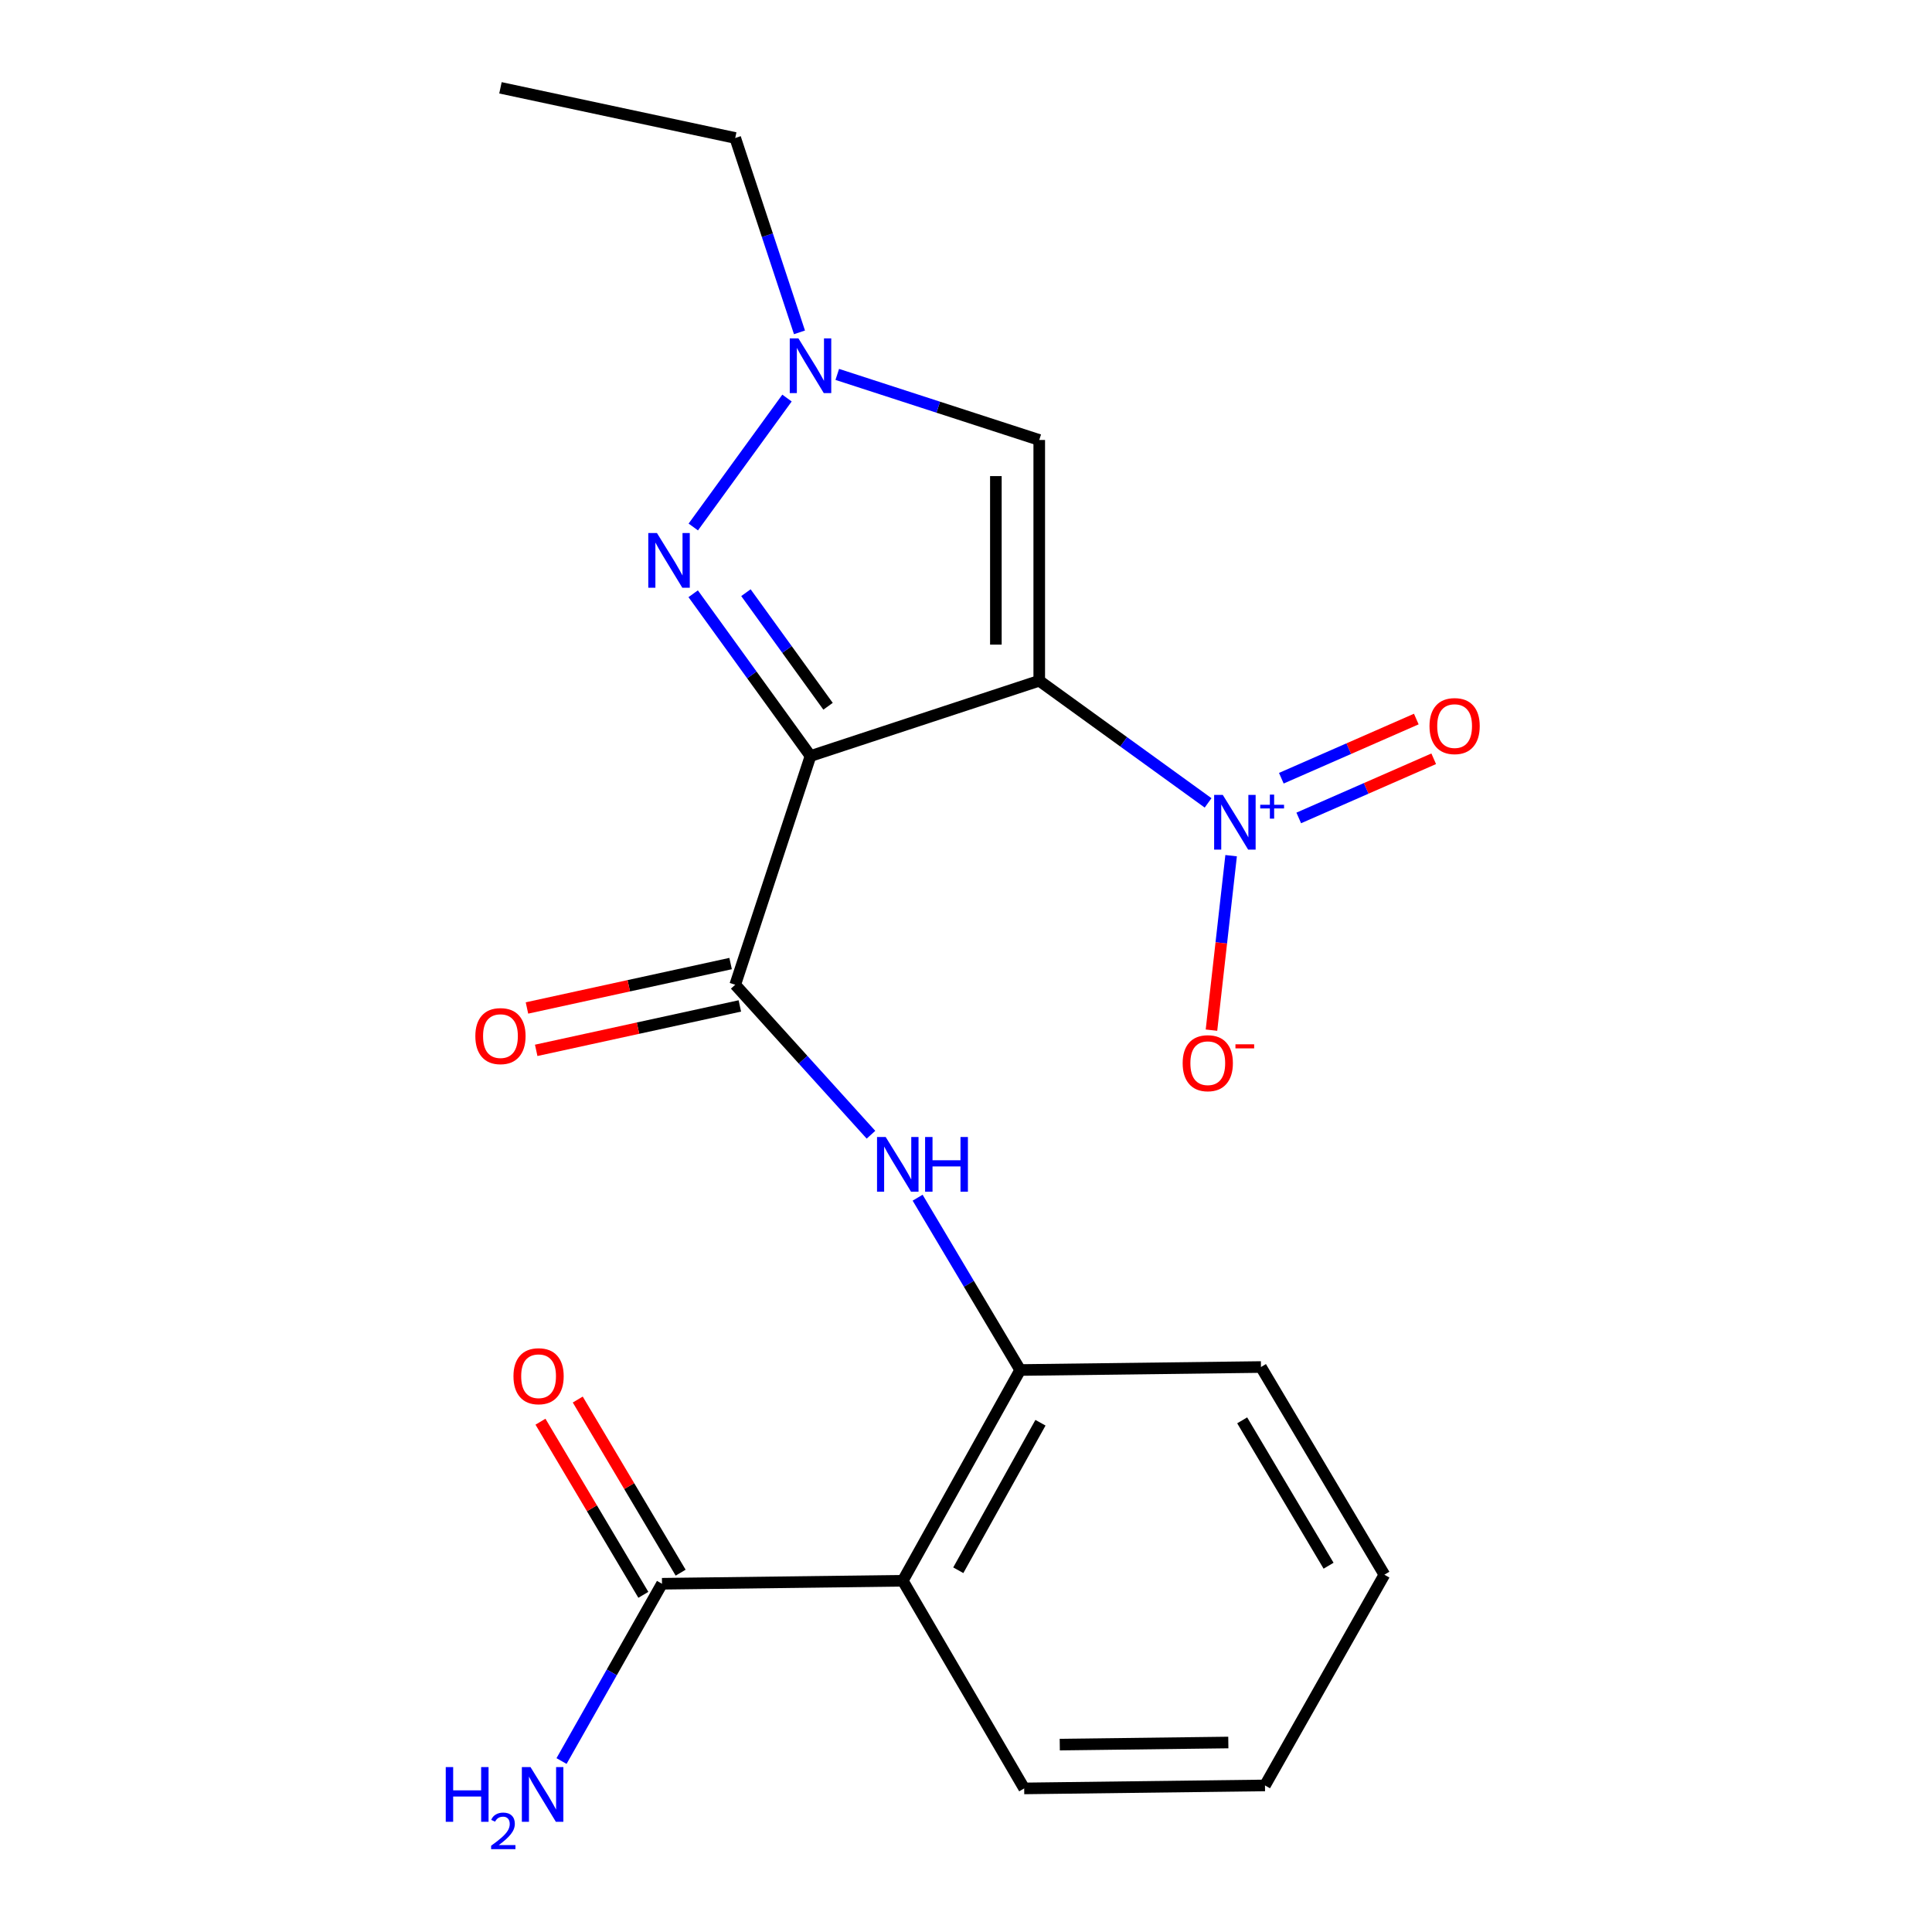 <?xml version='1.0' encoding='iso-8859-1'?>
<svg version='1.1' baseProfile='full'
              xmlns='http://www.w3.org/2000/svg'
                      xmlns:rdkit='http://www.rdkit.org/xml'
                      xmlns:xlink='http://www.w3.org/1999/xlink'
                  xml:space='preserve'
width='1000px' height='1000px' viewBox='0 0 1000 1000'>
<!-- END OF HEADER -->
<rect style='opacity:1.0;fill:#FFFFFF;stroke:none' width='1000' height='1000' x='0' y='0'> </rect>
<path class='bond-0' d='M 537.912,352.354 L 419.515,391.317' style='fill:none;fill-rule:evenodd;stroke:#000000;stroke-width:6px;stroke-linecap:butt;stroke-linejoin:miter;stroke-opacity:1' />
<path class='bond-1' d='M 537.912,352.354 L 581.61,383.964' style='fill:none;fill-rule:evenodd;stroke:#000000;stroke-width:6px;stroke-linecap:butt;stroke-linejoin:miter;stroke-opacity:1' />
<path class='bond-1' d='M 581.61,383.964 L 625.309,415.574' style='fill:none;fill-rule:evenodd;stroke:#0000FF;stroke-width:6px;stroke-linecap:butt;stroke-linejoin:miter;stroke-opacity:1' />
<path class='bond-4' d='M 537.912,352.354 L 537.912,227.734' style='fill:none;fill-rule:evenodd;stroke:#000000;stroke-width:6px;stroke-linecap:butt;stroke-linejoin:miter;stroke-opacity:1' />
<path class='bond-4' d='M 515.463,333.661 L 515.463,246.427' style='fill:none;fill-rule:evenodd;stroke:#000000;stroke-width:6px;stroke-linecap:butt;stroke-linejoin:miter;stroke-opacity:1' />
<path class='bond-2' d='M 419.515,391.317 L 389.152,349.323' style='fill:none;fill-rule:evenodd;stroke:#000000;stroke-width:6px;stroke-linecap:butt;stroke-linejoin:miter;stroke-opacity:1' />
<path class='bond-2' d='M 389.152,349.323 L 358.789,307.328' style='fill:none;fill-rule:evenodd;stroke:#0000FF;stroke-width:6px;stroke-linecap:butt;stroke-linejoin:miter;stroke-opacity:1' />
<path class='bond-2' d='M 428.599,365.565 L 407.344,336.169' style='fill:none;fill-rule:evenodd;stroke:#000000;stroke-width:6px;stroke-linecap:butt;stroke-linejoin:miter;stroke-opacity:1' />
<path class='bond-2' d='M 407.344,336.169 L 386.09,306.773' style='fill:none;fill-rule:evenodd;stroke:#0000FF;stroke-width:6px;stroke-linecap:butt;stroke-linejoin:miter;stroke-opacity:1' />
<path class='bond-3' d='M 419.515,391.317 L 380.552,509.702' style='fill:none;fill-rule:evenodd;stroke:#000000;stroke-width:6px;stroke-linecap:butt;stroke-linejoin:miter;stroke-opacity:1' />
<path class='bond-10' d='M 637.226,442.898 L 632.142,488.051' style='fill:none;fill-rule:evenodd;stroke:#0000FF;stroke-width:6px;stroke-linecap:butt;stroke-linejoin:miter;stroke-opacity:1' />
<path class='bond-10' d='M 632.142,488.051 L 627.058,533.204' style='fill:none;fill-rule:evenodd;stroke:#FF0000;stroke-width:6px;stroke-linecap:butt;stroke-linejoin:miter;stroke-opacity:1' />
<path class='bond-11' d='M 672.229,423.366 L 707.158,408.053' style='fill:none;fill-rule:evenodd;stroke:#0000FF;stroke-width:6px;stroke-linecap:butt;stroke-linejoin:miter;stroke-opacity:1' />
<path class='bond-11' d='M 707.158,408.053 L 742.087,392.739' style='fill:none;fill-rule:evenodd;stroke:#FF0000;stroke-width:6px;stroke-linecap:butt;stroke-linejoin:miter;stroke-opacity:1' />
<path class='bond-11' d='M 663.215,402.806 L 698.144,387.492' style='fill:none;fill-rule:evenodd;stroke:#0000FF;stroke-width:6px;stroke-linecap:butt;stroke-linejoin:miter;stroke-opacity:1' />
<path class='bond-11' d='M 698.144,387.492 L 733.073,372.178' style='fill:none;fill-rule:evenodd;stroke:#FF0000;stroke-width:6px;stroke-linecap:butt;stroke-linejoin:miter;stroke-opacity:1' />
<path class='bond-21' d='M 358.846,272.77 L 407.349,206.035' style='fill:none;fill-rule:evenodd;stroke:#0000FF;stroke-width:6px;stroke-linecap:butt;stroke-linejoin:miter;stroke-opacity:1' />
<path class='bond-7' d='M 380.552,509.702 L 415.683,548.52' style='fill:none;fill-rule:evenodd;stroke:#000000;stroke-width:6px;stroke-linecap:butt;stroke-linejoin:miter;stroke-opacity:1' />
<path class='bond-7' d='M 415.683,548.52 L 450.814,587.338' style='fill:none;fill-rule:evenodd;stroke:#0000FF;stroke-width:6px;stroke-linecap:butt;stroke-linejoin:miter;stroke-opacity:1' />
<path class='bond-12' d='M 378.16,498.735 L 325.457,510.23' style='fill:none;fill-rule:evenodd;stroke:#000000;stroke-width:6px;stroke-linecap:butt;stroke-linejoin:miter;stroke-opacity:1' />
<path class='bond-12' d='M 325.457,510.23 L 272.754,521.725' style='fill:none;fill-rule:evenodd;stroke:#FF0000;stroke-width:6px;stroke-linecap:butt;stroke-linejoin:miter;stroke-opacity:1' />
<path class='bond-12' d='M 382.944,520.669 L 330.241,532.164' style='fill:none;fill-rule:evenodd;stroke:#000000;stroke-width:6px;stroke-linecap:butt;stroke-linejoin:miter;stroke-opacity:1' />
<path class='bond-12' d='M 330.241,532.164 L 277.538,543.659' style='fill:none;fill-rule:evenodd;stroke:#FF0000;stroke-width:6px;stroke-linecap:butt;stroke-linejoin:miter;stroke-opacity:1' />
<path class='bond-5' d='M 537.912,227.734 L 485.64,210.763' style='fill:none;fill-rule:evenodd;stroke:#000000;stroke-width:6px;stroke-linecap:butt;stroke-linejoin:miter;stroke-opacity:1' />
<path class='bond-5' d='M 485.64,210.763 L 433.367,193.792' style='fill:none;fill-rule:evenodd;stroke:#0000FF;stroke-width:6px;stroke-linecap:butt;stroke-linejoin:miter;stroke-opacity:1' />
<path class='bond-15' d='M 413.809,172.031 L 397.18,121.726' style='fill:none;fill-rule:evenodd;stroke:#0000FF;stroke-width:6px;stroke-linecap:butt;stroke-linejoin:miter;stroke-opacity:1' />
<path class='bond-15' d='M 397.18,121.726 L 380.552,71.421' style='fill:none;fill-rule:evenodd;stroke:#000000;stroke-width:6px;stroke-linecap:butt;stroke-linejoin:miter;stroke-opacity:1' />
<path class='bond-6' d='M 467.283,818.198 L 528.047,709.118' style='fill:none;fill-rule:evenodd;stroke:#000000;stroke-width:6px;stroke-linecap:butt;stroke-linejoin:miter;stroke-opacity:1' />
<path class='bond-6' d='M 496.01,812.761 L 538.544,736.405' style='fill:none;fill-rule:evenodd;stroke:#000000;stroke-width:6px;stroke-linecap:butt;stroke-linejoin:miter;stroke-opacity:1' />
<path class='bond-9' d='M 467.283,818.198 L 342.65,819.745' style='fill:none;fill-rule:evenodd;stroke:#000000;stroke-width:6px;stroke-linecap:butt;stroke-linejoin:miter;stroke-opacity:1' />
<path class='bond-16' d='M 467.283,818.198 L 530.117,925.683' style='fill:none;fill-rule:evenodd;stroke:#000000;stroke-width:6px;stroke-linecap:butt;stroke-linejoin:miter;stroke-opacity:1' />
<path class='bond-8' d='M 474.96,619.926 L 501.504,664.522' style='fill:none;fill-rule:evenodd;stroke:#0000FF;stroke-width:6px;stroke-linecap:butt;stroke-linejoin:miter;stroke-opacity:1' />
<path class='bond-8' d='M 501.504,664.522 L 528.047,709.118' style='fill:none;fill-rule:evenodd;stroke:#000000;stroke-width:6px;stroke-linecap:butt;stroke-linejoin:miter;stroke-opacity:1' />
<path class='bond-17' d='M 528.047,709.118 L 652.668,707.571' style='fill:none;fill-rule:evenodd;stroke:#000000;stroke-width:6px;stroke-linecap:butt;stroke-linejoin:miter;stroke-opacity:1' />
<path class='bond-13' d='M 352.299,814.01 L 325.673,769.205' style='fill:none;fill-rule:evenodd;stroke:#000000;stroke-width:6px;stroke-linecap:butt;stroke-linejoin:miter;stroke-opacity:1' />
<path class='bond-13' d='M 325.673,769.205 L 299.047,724.4' style='fill:none;fill-rule:evenodd;stroke:#FF0000;stroke-width:6px;stroke-linecap:butt;stroke-linejoin:miter;stroke-opacity:1' />
<path class='bond-13' d='M 333,825.479 L 306.374,780.674' style='fill:none;fill-rule:evenodd;stroke:#000000;stroke-width:6px;stroke-linecap:butt;stroke-linejoin:miter;stroke-opacity:1' />
<path class='bond-13' d='M 306.374,780.674 L 279.747,735.869' style='fill:none;fill-rule:evenodd;stroke:#FF0000;stroke-width:6px;stroke-linecap:butt;stroke-linejoin:miter;stroke-opacity:1' />
<path class='bond-14' d='M 342.65,819.745 L 316.65,865.626' style='fill:none;fill-rule:evenodd;stroke:#000000;stroke-width:6px;stroke-linecap:butt;stroke-linejoin:miter;stroke-opacity:1' />
<path class='bond-14' d='M 316.65,865.626 L 290.651,911.507' style='fill:none;fill-rule:evenodd;stroke:#0000FF;stroke-width:6px;stroke-linecap:butt;stroke-linejoin:miter;stroke-opacity:1' />
<path class='bond-18' d='M 380.552,71.421 L 259.037,45.455' style='fill:none;fill-rule:evenodd;stroke:#000000;stroke-width:6px;stroke-linecap:butt;stroke-linejoin:miter;stroke-opacity:1' />
<path class='bond-22' d='M 530.117,925.683 L 654.751,924.136' style='fill:none;fill-rule:evenodd;stroke:#000000;stroke-width:6px;stroke-linecap:butt;stroke-linejoin:miter;stroke-opacity:1' />
<path class='bond-22' d='M 548.534,903.003 L 635.777,901.92' style='fill:none;fill-rule:evenodd;stroke:#000000;stroke-width:6px;stroke-linecap:butt;stroke-linejoin:miter;stroke-opacity:1' />
<path class='bond-20' d='M 652.668,707.571 L 716.55,815.068' style='fill:none;fill-rule:evenodd;stroke:#000000;stroke-width:6px;stroke-linecap:butt;stroke-linejoin:miter;stroke-opacity:1' />
<path class='bond-20' d='M 642.951,735.165 L 687.668,810.412' style='fill:none;fill-rule:evenodd;stroke:#000000;stroke-width:6px;stroke-linecap:butt;stroke-linejoin:miter;stroke-opacity:1' />
<path class='bond-19' d='M 654.751,924.136 L 716.55,815.068' style='fill:none;fill-rule:evenodd;stroke:#000000;stroke-width:6px;stroke-linecap:butt;stroke-linejoin:miter;stroke-opacity:1' />
<path  class='atom-2' d='M 632.913 411.443
L 642.193 426.443
Q 643.113 427.923, 644.593 430.603
Q 646.073 433.283, 646.153 433.443
L 646.153 411.443
L 649.913 411.443
L 649.913 439.763
L 646.033 439.763
L 636.073 423.363
Q 634.913 421.443, 633.673 419.243
Q 632.473 417.043, 632.113 416.363
L 632.113 439.763
L 628.433 439.763
L 628.433 411.443
L 632.913 411.443
' fill='#0000FF'/>
<path  class='atom-2' d='M 652.289 416.548
L 657.279 416.548
L 657.279 411.294
L 659.496 411.294
L 659.496 416.548
L 664.618 416.548
L 664.618 418.448
L 659.496 418.448
L 659.496 423.728
L 657.279 423.728
L 657.279 418.448
L 652.289 418.448
L 652.289 416.548
' fill='#0000FF'/>
<path  class='atom-3' d='M 340.032 275.884
L 349.312 290.884
Q 350.232 292.364, 351.712 295.044
Q 353.192 297.724, 353.272 297.884
L 353.272 275.884
L 357.032 275.884
L 357.032 304.204
L 353.152 304.204
L 343.192 287.804
Q 342.032 285.884, 340.792 283.684
Q 339.592 281.484, 339.232 280.804
L 339.232 304.204
L 335.552 304.204
L 335.552 275.884
L 340.032 275.884
' fill='#0000FF'/>
<path  class='atom-6' d='M 413.255 175.135
L 422.535 190.135
Q 423.455 191.615, 424.935 194.295
Q 426.415 196.975, 426.495 197.135
L 426.495 175.135
L 430.255 175.135
L 430.255 203.455
L 426.375 203.455
L 416.415 187.055
Q 415.255 185.135, 414.015 182.935
Q 412.815 180.735, 412.455 180.055
L 412.455 203.455
L 408.775 203.455
L 408.775 175.135
L 413.255 175.135
' fill='#0000FF'/>
<path  class='atom-8' d='M 458.429 588.509
L 467.709 603.509
Q 468.629 604.989, 470.109 607.669
Q 471.589 610.349, 471.669 610.509
L 471.669 588.509
L 475.429 588.509
L 475.429 616.829
L 471.549 616.829
L 461.589 600.429
Q 460.429 598.509, 459.189 596.309
Q 457.989 594.109, 457.629 593.429
L 457.629 616.829
L 453.949 616.829
L 453.949 588.509
L 458.429 588.509
' fill='#0000FF'/>
<path  class='atom-8' d='M 478.829 588.509
L 482.669 588.509
L 482.669 600.549
L 497.149 600.549
L 497.149 588.509
L 500.989 588.509
L 500.989 616.829
L 497.149 616.829
L 497.149 603.749
L 482.669 603.749
L 482.669 616.829
L 478.829 616.829
L 478.829 588.509
' fill='#0000FF'/>
<path  class='atom-11' d='M 612.142 550.304
Q 612.142 543.504, 615.502 539.704
Q 618.862 535.904, 625.142 535.904
Q 631.422 535.904, 634.782 539.704
Q 638.142 543.504, 638.142 550.304
Q 638.142 557.184, 634.742 561.104
Q 631.342 564.984, 625.142 564.984
Q 618.902 564.984, 615.502 561.104
Q 612.142 557.224, 612.142 550.304
M 625.142 561.784
Q 629.462 561.784, 631.782 558.904
Q 634.142 555.984, 634.142 550.304
Q 634.142 544.744, 631.782 541.944
Q 629.462 539.104, 625.142 539.104
Q 620.822 539.104, 618.462 541.904
Q 616.142 544.704, 616.142 550.304
Q 616.142 556.024, 618.462 558.904
Q 620.822 561.784, 625.142 561.784
' fill='#FF0000'/>
<path  class='atom-11' d='M 639.462 540.526
L 649.151 540.526
L 649.151 542.638
L 639.462 542.638
L 639.462 540.526
' fill='#FF0000'/>
<path  class='atom-12' d='M 739.906 375.82
Q 739.906 369.02, 743.266 365.22
Q 746.626 361.42, 752.906 361.42
Q 759.186 361.42, 762.546 365.22
Q 765.906 369.02, 765.906 375.82
Q 765.906 382.7, 762.506 386.62
Q 759.106 390.5, 752.906 390.5
Q 746.666 390.5, 743.266 386.62
Q 739.906 382.74, 739.906 375.82
M 752.906 387.3
Q 757.226 387.3, 759.546 384.42
Q 761.906 381.5, 761.906 375.82
Q 761.906 370.26, 759.546 367.46
Q 757.226 364.62, 752.906 364.62
Q 748.586 364.62, 746.226 367.42
Q 743.906 370.22, 743.906 375.82
Q 743.906 381.54, 746.226 384.42
Q 748.586 387.3, 752.906 387.3
' fill='#FF0000'/>
<path  class='atom-13' d='M 246.037 536.285
Q 246.037 529.485, 249.397 525.685
Q 252.757 521.885, 259.037 521.885
Q 265.317 521.885, 268.677 525.685
Q 272.037 529.485, 272.037 536.285
Q 272.037 543.165, 268.637 547.085
Q 265.237 550.965, 259.037 550.965
Q 252.797 550.965, 249.397 547.085
Q 246.037 543.205, 246.037 536.285
M 259.037 547.765
Q 263.357 547.765, 265.677 544.885
Q 268.037 541.965, 268.037 536.285
Q 268.037 530.725, 265.677 527.925
Q 263.357 525.085, 259.037 525.085
Q 254.717 525.085, 252.357 527.885
Q 250.037 530.685, 250.037 536.285
Q 250.037 542.005, 252.357 544.885
Q 254.717 547.765, 259.037 547.765
' fill='#FF0000'/>
<path  class='atom-14' d='M 265.768 712.328
Q 265.768 705.528, 269.128 701.728
Q 272.488 697.928, 278.768 697.928
Q 285.048 697.928, 288.408 701.728
Q 291.768 705.528, 291.768 712.328
Q 291.768 719.208, 288.368 723.128
Q 284.968 727.008, 278.768 727.008
Q 272.528 727.008, 269.128 723.128
Q 265.768 719.248, 265.768 712.328
M 278.768 723.808
Q 283.088 723.808, 285.408 720.928
Q 287.768 718.008, 287.768 712.328
Q 287.768 706.768, 285.408 703.968
Q 283.088 701.128, 278.768 701.128
Q 274.448 701.128, 272.088 703.928
Q 269.768 706.728, 269.768 712.328
Q 269.768 718.048, 272.088 720.928
Q 274.448 723.808, 278.768 723.808
' fill='#FF0000'/>
<path  class='atom-15' d='M 230.718 914.641
L 234.558 914.641
L 234.558 926.681
L 249.038 926.681
L 249.038 914.641
L 252.878 914.641
L 252.878 942.961
L 249.038 942.961
L 249.038 929.881
L 234.558 929.881
L 234.558 942.961
L 230.718 942.961
L 230.718 914.641
' fill='#0000FF'/>
<path  class='atom-15' d='M 254.251 941.967
Q 254.937 940.198, 256.574 939.221
Q 258.211 938.218, 260.481 938.218
Q 263.306 938.218, 264.89 939.749
Q 266.474 941.281, 266.474 944
Q 266.474 946.772, 264.415 949.359
Q 262.382 951.946, 258.158 955.009
L 266.791 955.009
L 266.791 957.121
L 254.198 957.121
L 254.198 955.352
Q 257.683 952.87, 259.742 951.022
Q 261.827 949.174, 262.831 947.511
Q 263.834 945.848, 263.834 944.132
Q 263.834 942.337, 262.936 941.333
Q 262.039 940.33, 260.481 940.33
Q 258.976 940.33, 257.973 940.937
Q 256.97 941.545, 256.257 942.891
L 254.251 941.967
' fill='#0000FF'/>
<path  class='atom-15' d='M 274.591 914.641
L 283.871 929.641
Q 284.791 931.121, 286.271 933.801
Q 287.751 936.481, 287.831 936.641
L 287.831 914.641
L 291.591 914.641
L 291.591 942.961
L 287.711 942.961
L 277.751 926.561
Q 276.591 924.641, 275.351 922.441
Q 274.151 920.241, 273.791 919.561
L 273.791 942.961
L 270.111 942.961
L 270.111 914.641
L 274.591 914.641
' fill='#0000FF'/>
</svg>
